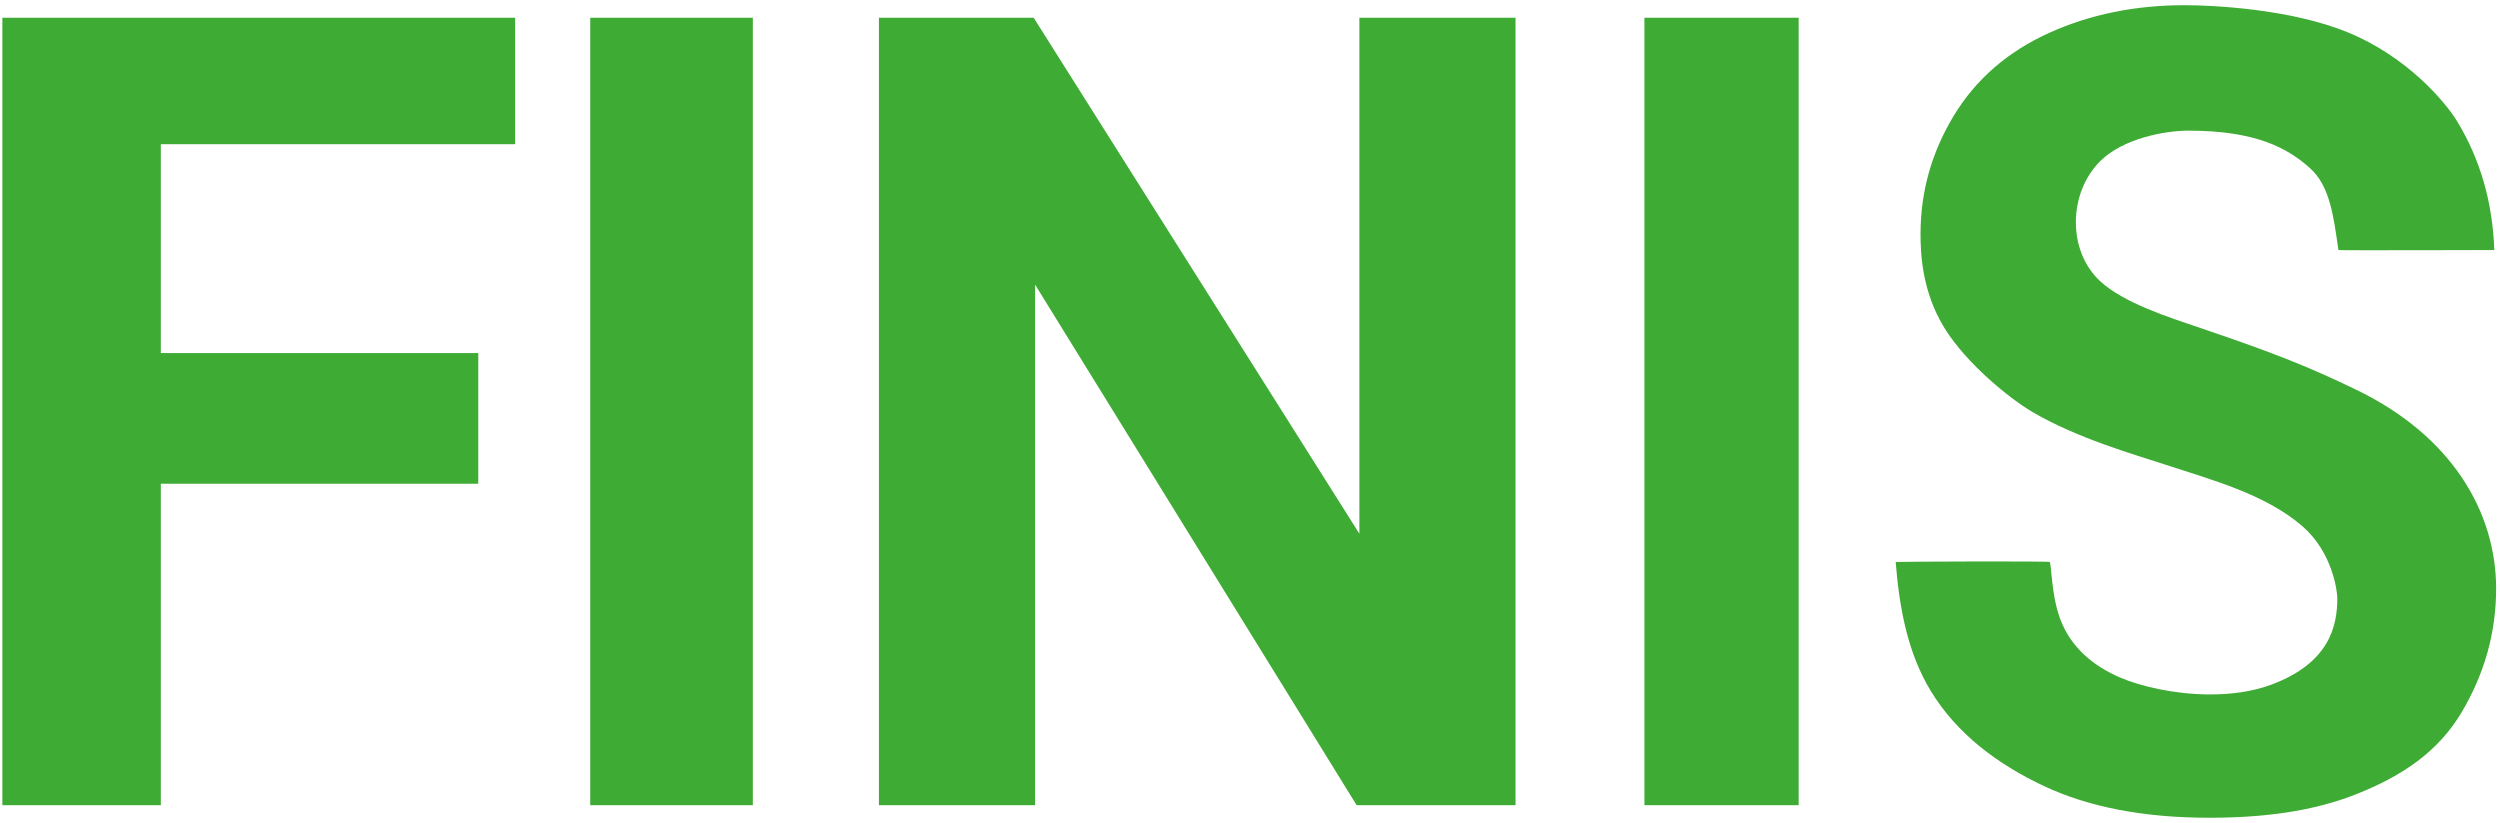 <svg width="401" height="132" viewBox="0 0 401 132" fill="none" xmlns="http://www.w3.org/2000/svg">
<path fill-rule="evenodd" clip-rule="evenodd" d="M0.379 2.841H82.624V23.126H25.796V56.635H76.715V77.589H25.796V129.159H0.379V2.841ZM94.675 2.841H120.755V129.159H94.675V2.841ZM140.979 2.841H165.799L218.045 85.608V2.841H243.093V129.159H217.609L166.027 45.655V129.159H140.979V2.841ZM263.766 2.841H288.505V129.159H263.766V2.841ZM304.067 90.143C304.061 90.083 328.773 89.983 328.807 90.143C329.175 91.791 329.075 96.916 331.198 100.956C332.766 103.943 335.459 106.677 340.041 108.666C343.364 110.1 348.783 111.359 354.357 111.386C357.814 111.406 361.331 110.951 364.446 109.772C373.57 106.322 374.903 100.513 374.903 95.978C374.903 94.739 374.106 88.582 369.323 84.422C363.407 79.278 354.772 76.98 347.524 74.595C342.145 72.826 333.201 70.328 325.866 66C322.53 64.03 315.509 58.464 311.892 52.615C308.274 46.76 308.053 40.617 308.053 37.522C308.053 30.796 309.808 24.513 313.319 18.671C316.856 12.776 322.007 8.274 328.807 5.219C335.291 2.305 342.5 0.832 350.431 0.832C354.732 0.832 367.387 1.394 376.665 5.219C386.171 9.145 392.267 16.38 394.156 19.509C397.827 25.571 399.817 32.438 400.091 40.108C400.091 40.108 375.097 40.182 375.084 40.108C374.3 34.695 373.737 29.832 370.495 26.945C366.871 23.709 361.793 20.956 351.027 20.956C347.196 20.956 340.59 22.215 336.933 25.792C331.741 30.884 331.553 40.262 336.933 45.166C340.711 48.596 347.725 50.847 352.95 52.615C365.162 56.742 370.468 58.919 377.844 62.469C385.628 66.214 391.182 71.111 394.826 76.511C398.651 82.171 400.379 88.382 400.379 94.397C400.379 101.431 398.53 108.057 394.826 114.28C391.115 120.51 385.447 124.436 377.804 127.444C370.783 130.204 362.798 131.168 354.357 131.168C343.826 131.168 335.01 129.44 327.896 126.104C320.493 122.634 313.875 117.743 309.661 110.776C305.997 104.707 304.663 97.613 304.067 90.143Z" fill="#3EAB34"/>
</svg>
